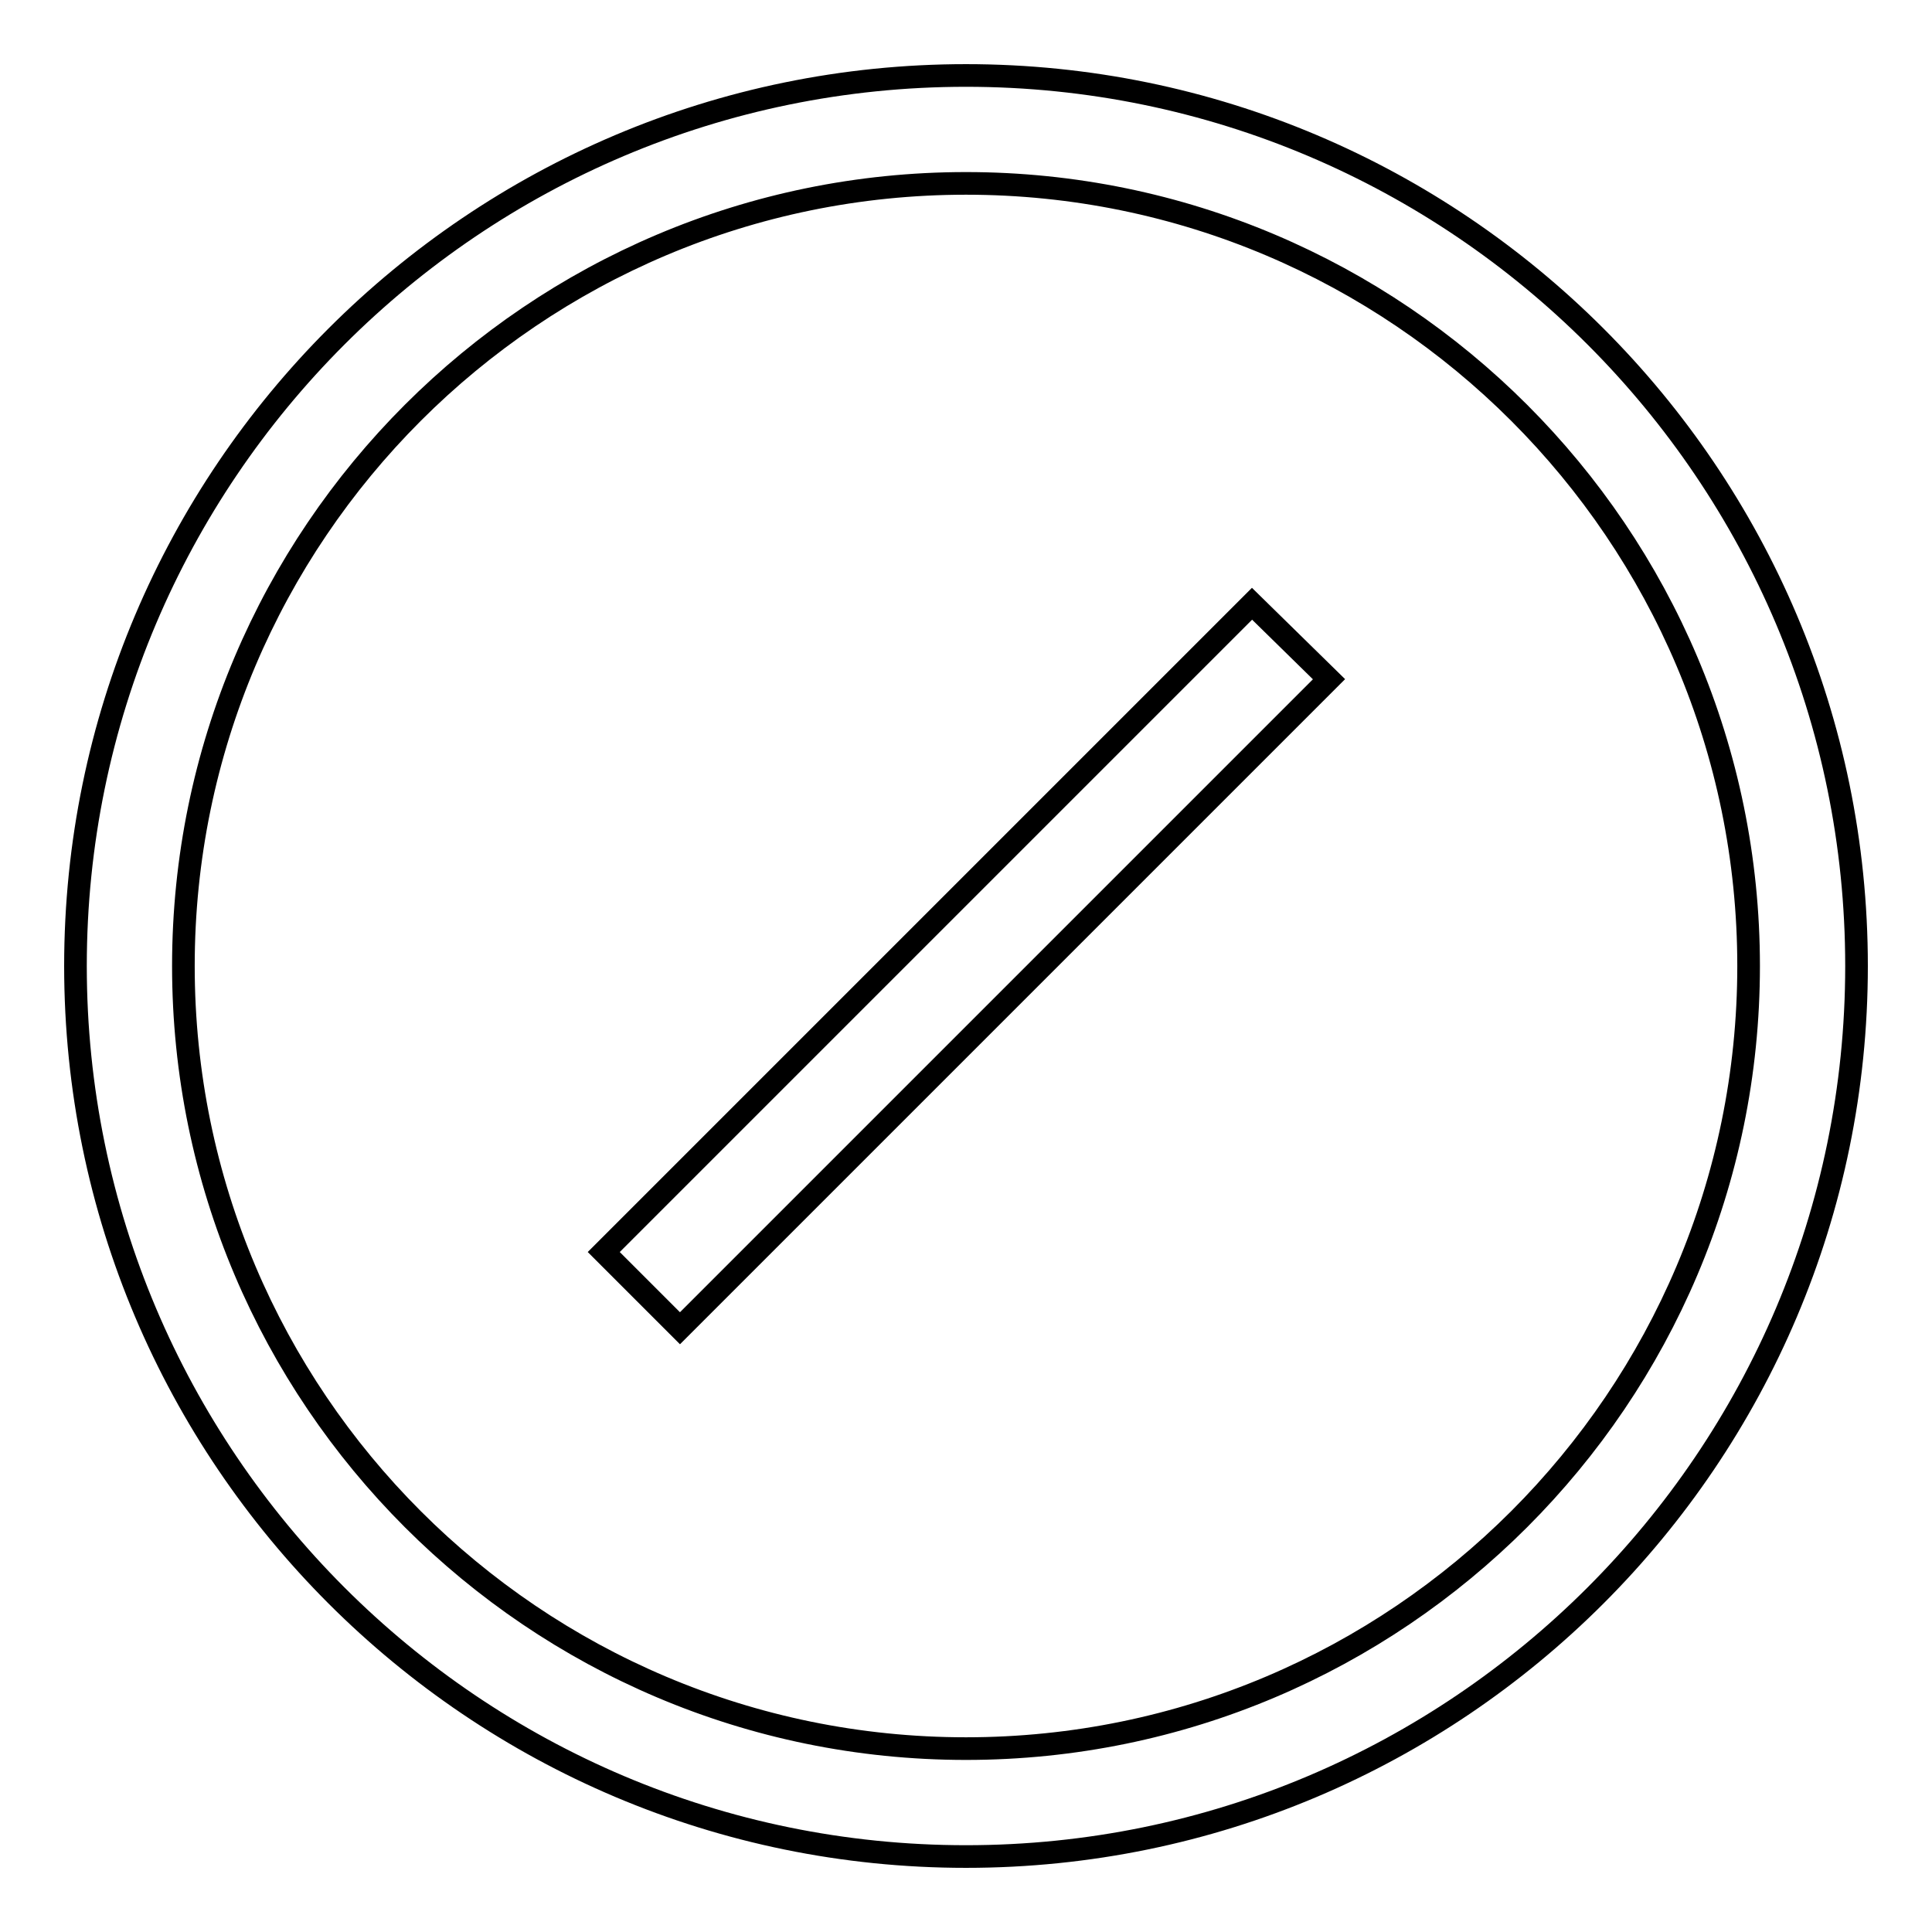 <?xml version="1.0" encoding="utf-8"?>
<!-- Svg Vector Icons : http://www.onlinewebfonts.com/icon -->
<!DOCTYPE svg PUBLIC "-//W3C//DTD SVG 1.1//EN" "http://www.w3.org/Graphics/SVG/1.1/DTD/svg11.dtd">
<svg version="1.1" xmlns="http://www.w3.org/2000/svg" xmlns:xlink="http://www.w3.org/1999/xlink" x="0px" y="0px" viewBox="0 0 256 256" enable-background="new 0 0 256 256" xml:space="preserve">
<g> <path stroke-width="3" fill-opacity="0" stroke="#000000"  d="M80,165.9L90.1,176l86-86L165.9,80L80,165.9z M128,10C62.9,10,10,62.9,10,128c0,65.1,52.9,118,118,118 c65.1,0,118-52.9,118-118C246,62.9,193.1,10,128,10z M128,231.7c-57.2,0-103.7-46.5-103.7-103.7C24.3,70.8,70.8,24.3,128,24.3 c57.2,0,103.7,46.5,103.7,103.7C231.7,185.2,185.2,231.7,128,231.7z"/></g>
</svg>